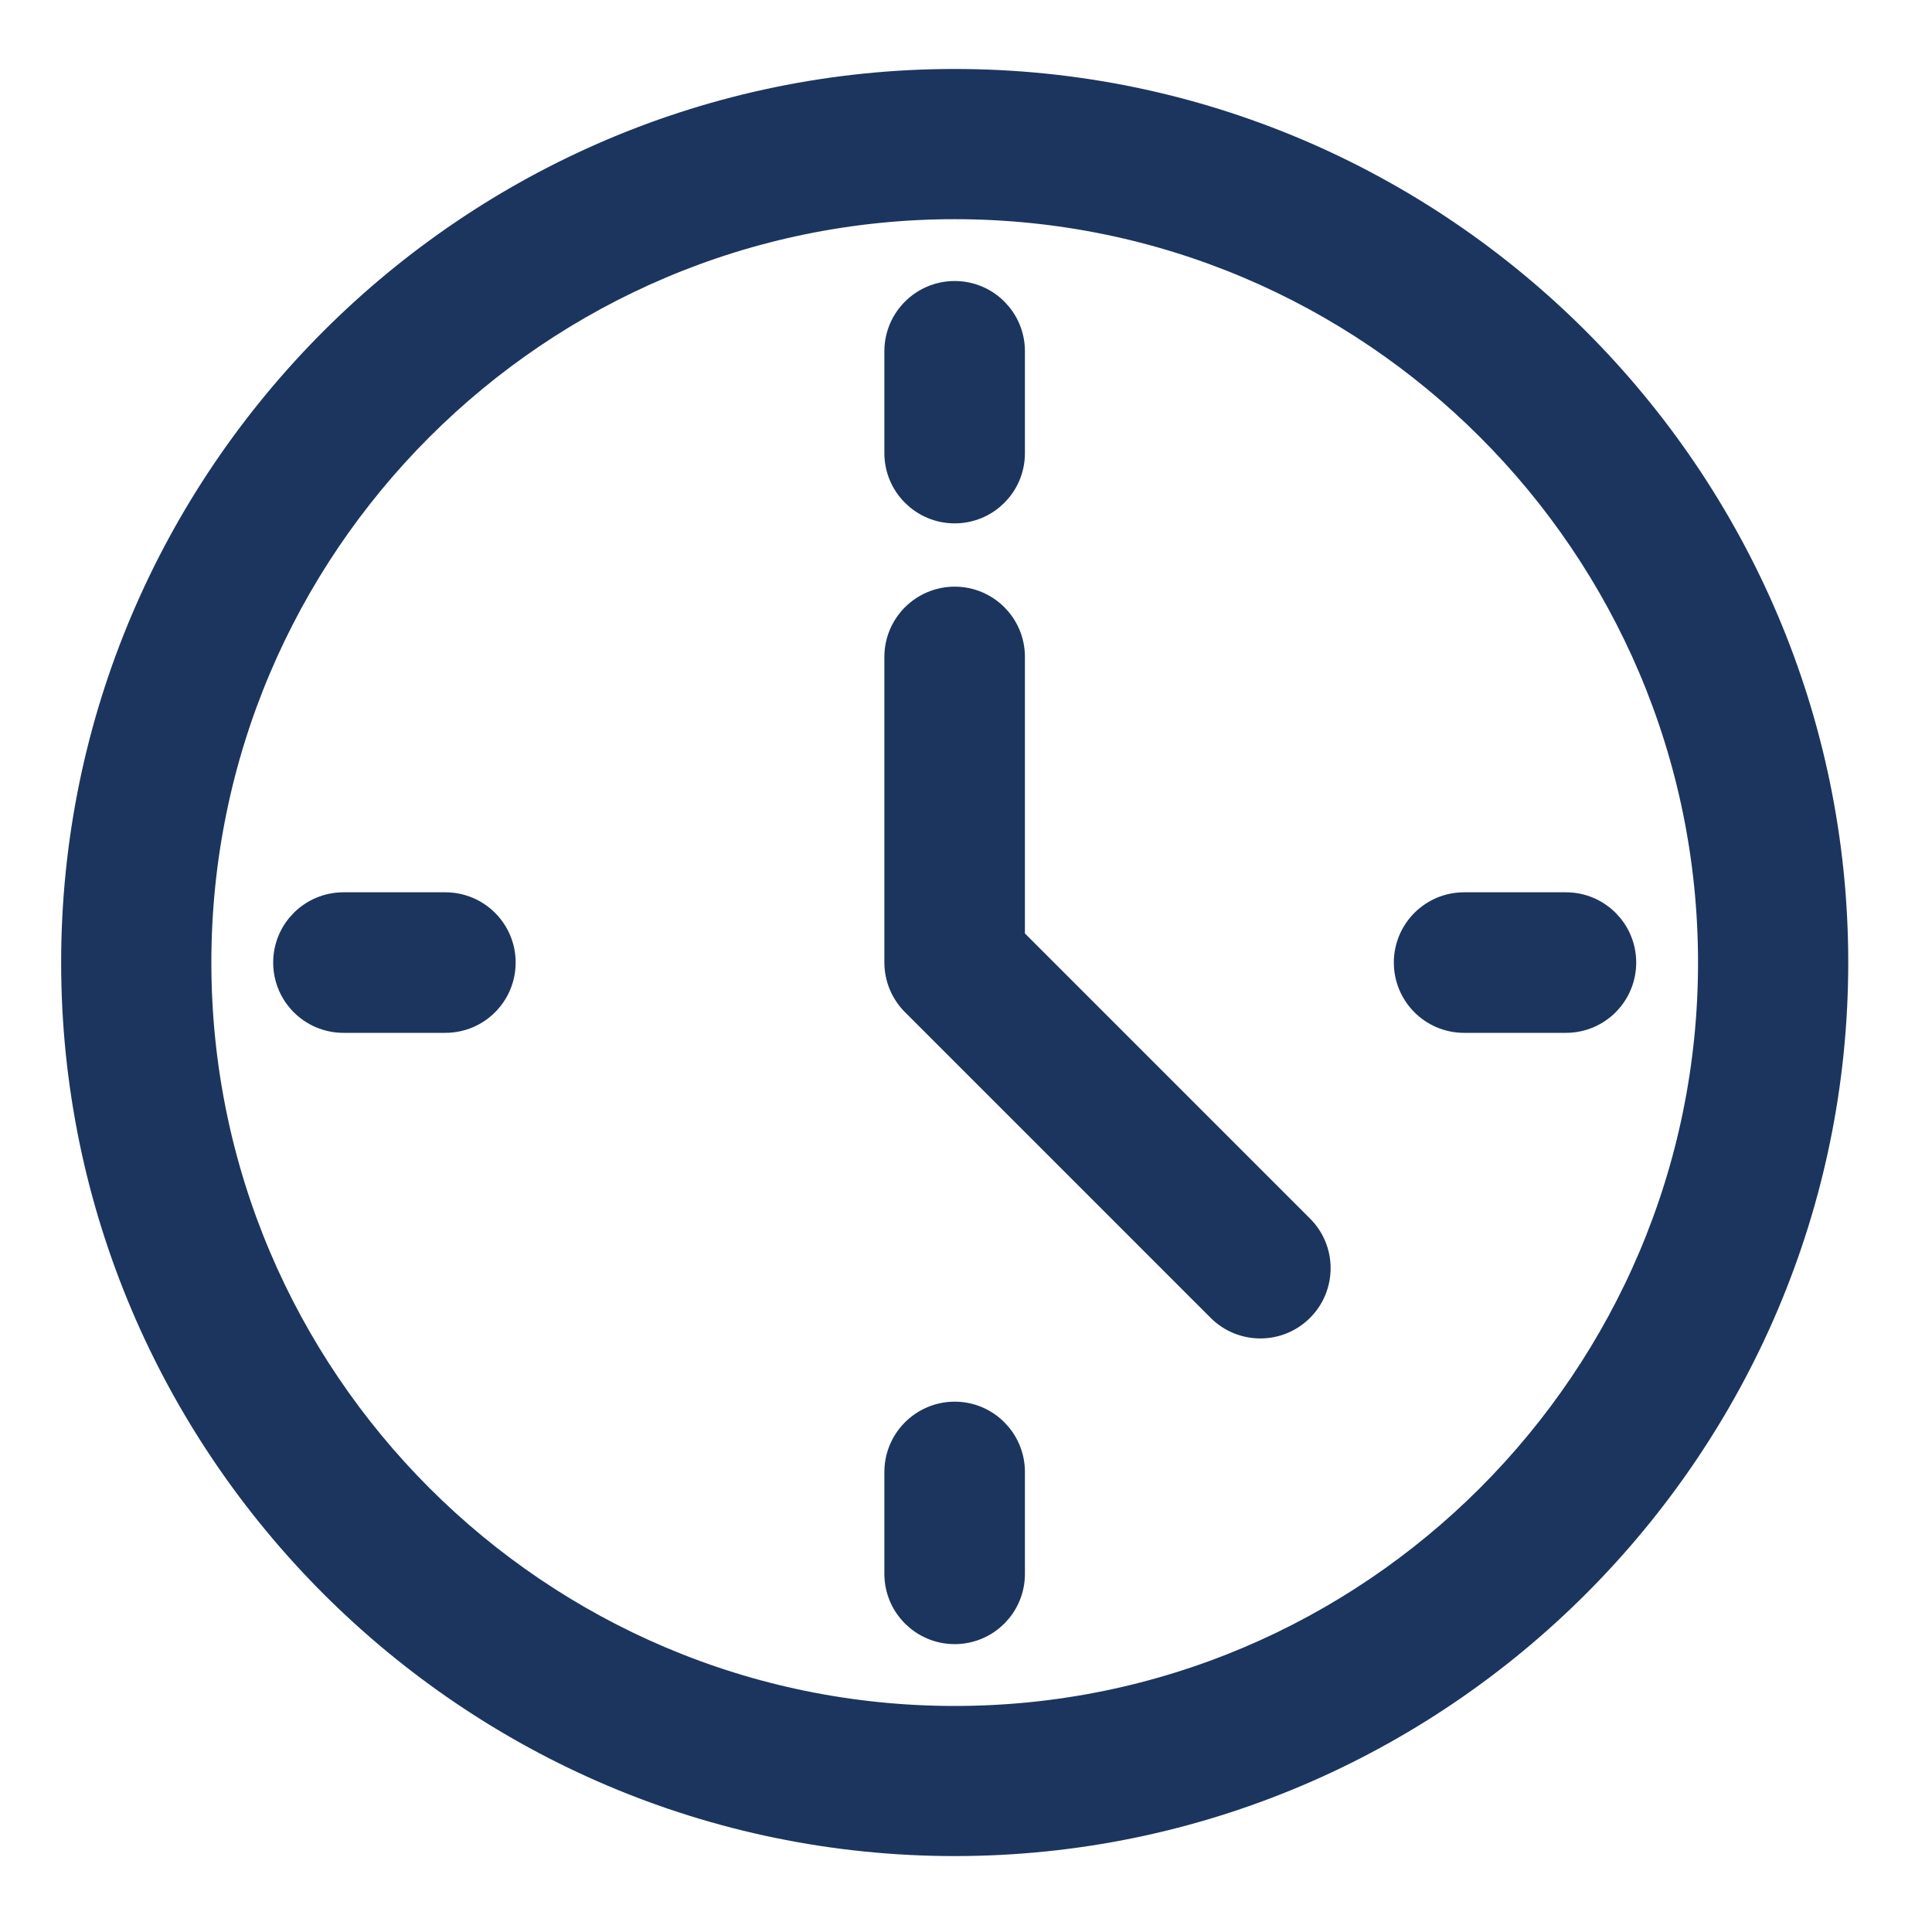 <svg width="20" height="20" viewBox="0 0 20 20" fill="none" xmlns="http://www.w3.org/2000/svg">
<path d="M9.883 0.964C4.927 0.964 0.883 5.009 0.883 9.964C0.883 14.92 4.928 18.964 9.883 18.964C14.838 18.964 18.883 14.92 18.883 9.964C18.883 5.009 14.838 0.964 9.883 0.964ZM9.883 17.91C5.502 17.91 1.938 14.345 1.938 9.964C1.938 5.583 5.502 2.019 9.883 2.019C14.264 2.019 17.828 5.583 17.828 9.964C17.828 14.345 14.264 17.91 9.883 17.91Z" fill="#1C355E" stroke="#1C355E" stroke-width="0.5"/>
<path d="M9.883 5.218C10.174 5.218 10.41 4.982 10.41 4.691V3.636C10.41 3.345 10.174 3.109 9.883 3.109C9.592 3.109 9.355 3.345 9.355 3.636V4.691C9.355 4.982 9.592 5.218 9.883 5.218Z" fill="#1C355E" stroke="#1C355E" stroke-width="0.4"/>
<path d="M9.883 14.71C9.592 14.71 9.355 14.947 9.355 15.238V16.293C9.355 16.584 9.592 16.82 9.883 16.82C10.174 16.82 10.41 16.584 10.41 16.293V15.238C10.41 14.947 10.174 14.71 9.883 14.71Z" fill="#1C355E" stroke="#1C355E" stroke-width="0.4"/>
<path d="M5.138 9.964C5.138 9.673 4.902 9.437 4.61 9.437H3.556C3.264 9.437 3.028 9.673 3.028 9.964C3.028 10.256 3.264 10.492 3.556 10.492H4.61C4.902 10.492 5.138 10.256 5.138 9.964Z" fill="#1C355E" stroke="#1C355E" stroke-width="0.4"/>
<path d="M14.629 9.964C14.629 10.256 14.865 10.492 15.156 10.492H16.211C16.502 10.492 16.738 10.256 16.738 9.964C16.738 9.673 16.502 9.437 16.211 9.437H15.156C14.865 9.437 14.629 9.673 14.629 9.964Z" fill="#1C355E" stroke="#1C355E" stroke-width="0.4"/>
<path d="M10.41 9.746V6.8C10.41 6.509 10.174 6.273 9.883 6.273C9.592 6.273 9.355 6.509 9.355 6.8V9.964C9.355 10.104 9.411 10.238 9.51 10.337L12.674 13.501C12.88 13.707 13.214 13.707 13.42 13.501C13.626 13.295 13.626 12.961 13.42 12.756L10.41 9.746Z" fill="#1C355E" stroke="#1C355E" stroke-width="0.4"/>
</svg>
